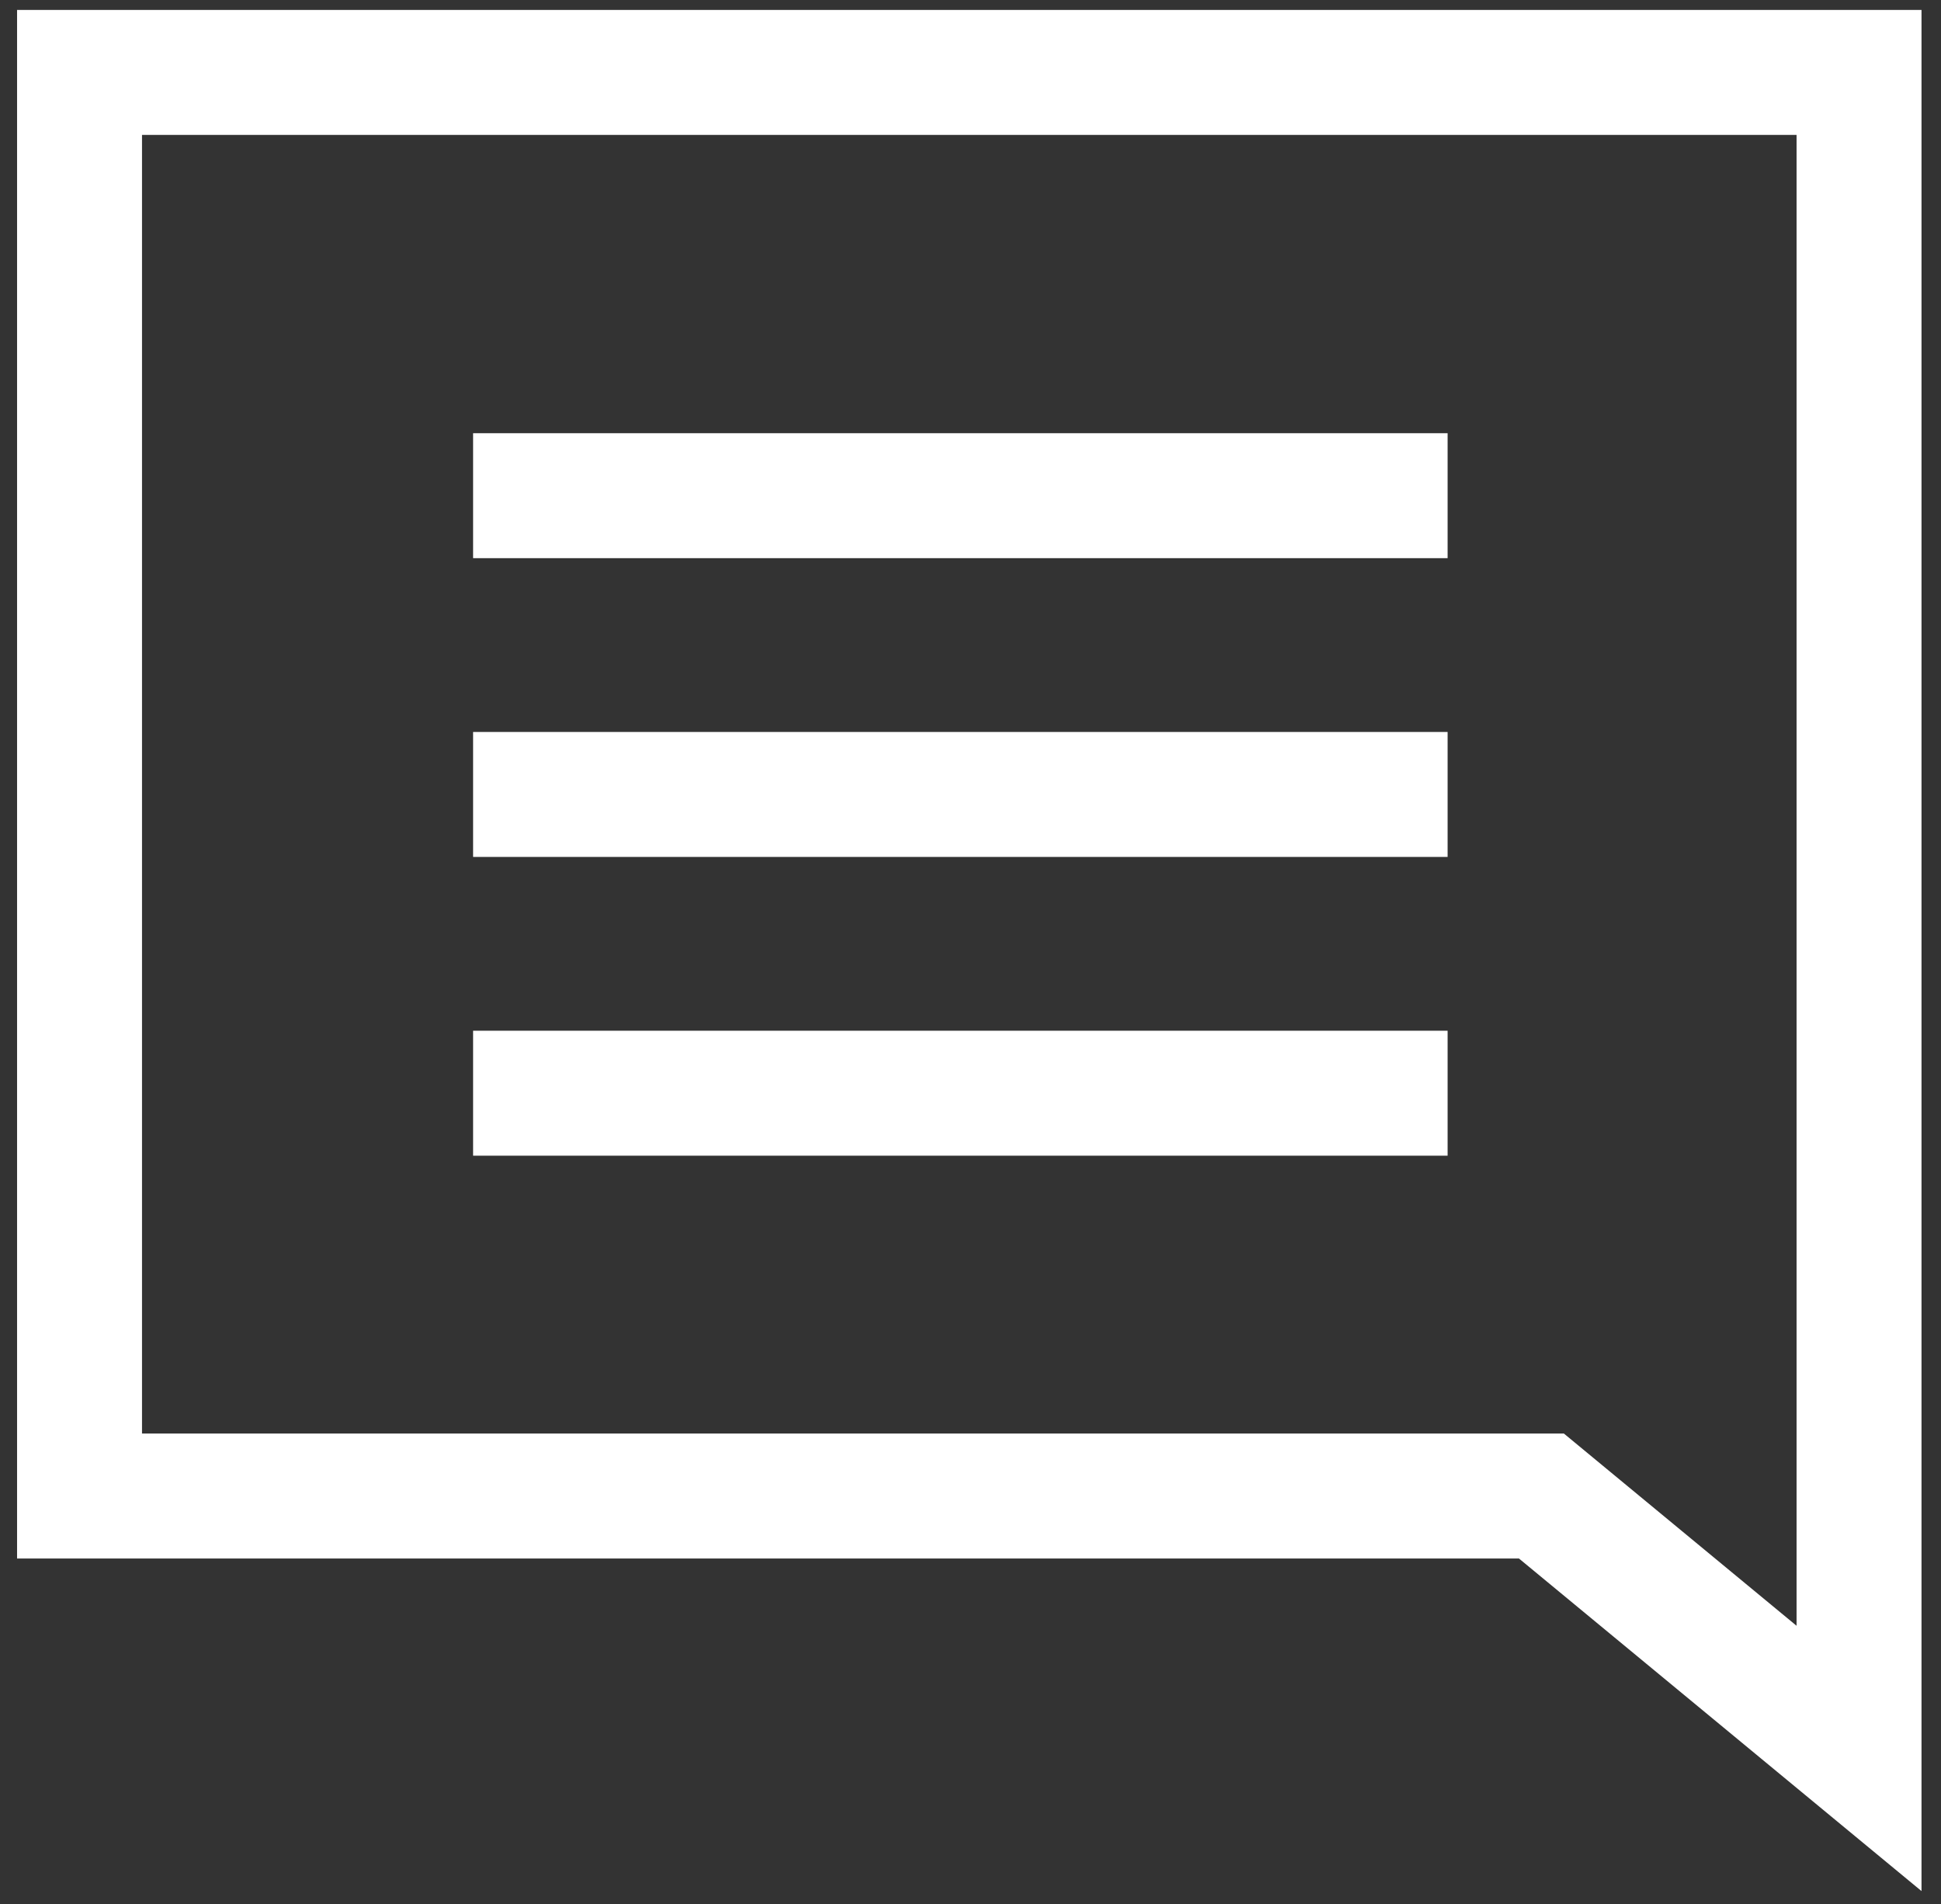 <?xml version="1.0" encoding="utf-8"?>
<!-- Generator: Adobe Illustrator 28.5.0, SVG Export Plug-In . SVG Version: 9.03 Build 54727)  -->
<svg version="1.0" id="Calque_1" xmlns="http://www.w3.org/2000/svg" xmlns:xlink="http://www.w3.org/1999/xlink" x="0px" y="0px"
	 viewBox="0 0 77.673 76.188" style="enable-background:new 0 0 77.673 76.188;" xml:space="preserve">
<rect x="0" y="0" width="77.673" height="76.188" fill="#333333" stroke="none"/>
<style type="text/css">
	.st0{fill:none;stroke:#FFFFFF;stroke-width:5;stroke-miterlimit:10;}
</style>
<g>
	<polygon class="st0" points="3.183,2.897 3.183,59.858 61.683,59.858 74.393,70.357 74.393,2.897 	"/>
</g>
<line class="st0" x1="18.932" y1="19.833" x2="57.929" y2="19.833"/>
<line class="st0" x1="18.932" y1="31.787" x2="57.929" y2="31.787"/>
<line class="st0" x1="18.932" y1="43.741" x2="57.929" y2="43.741"/>
</svg>
